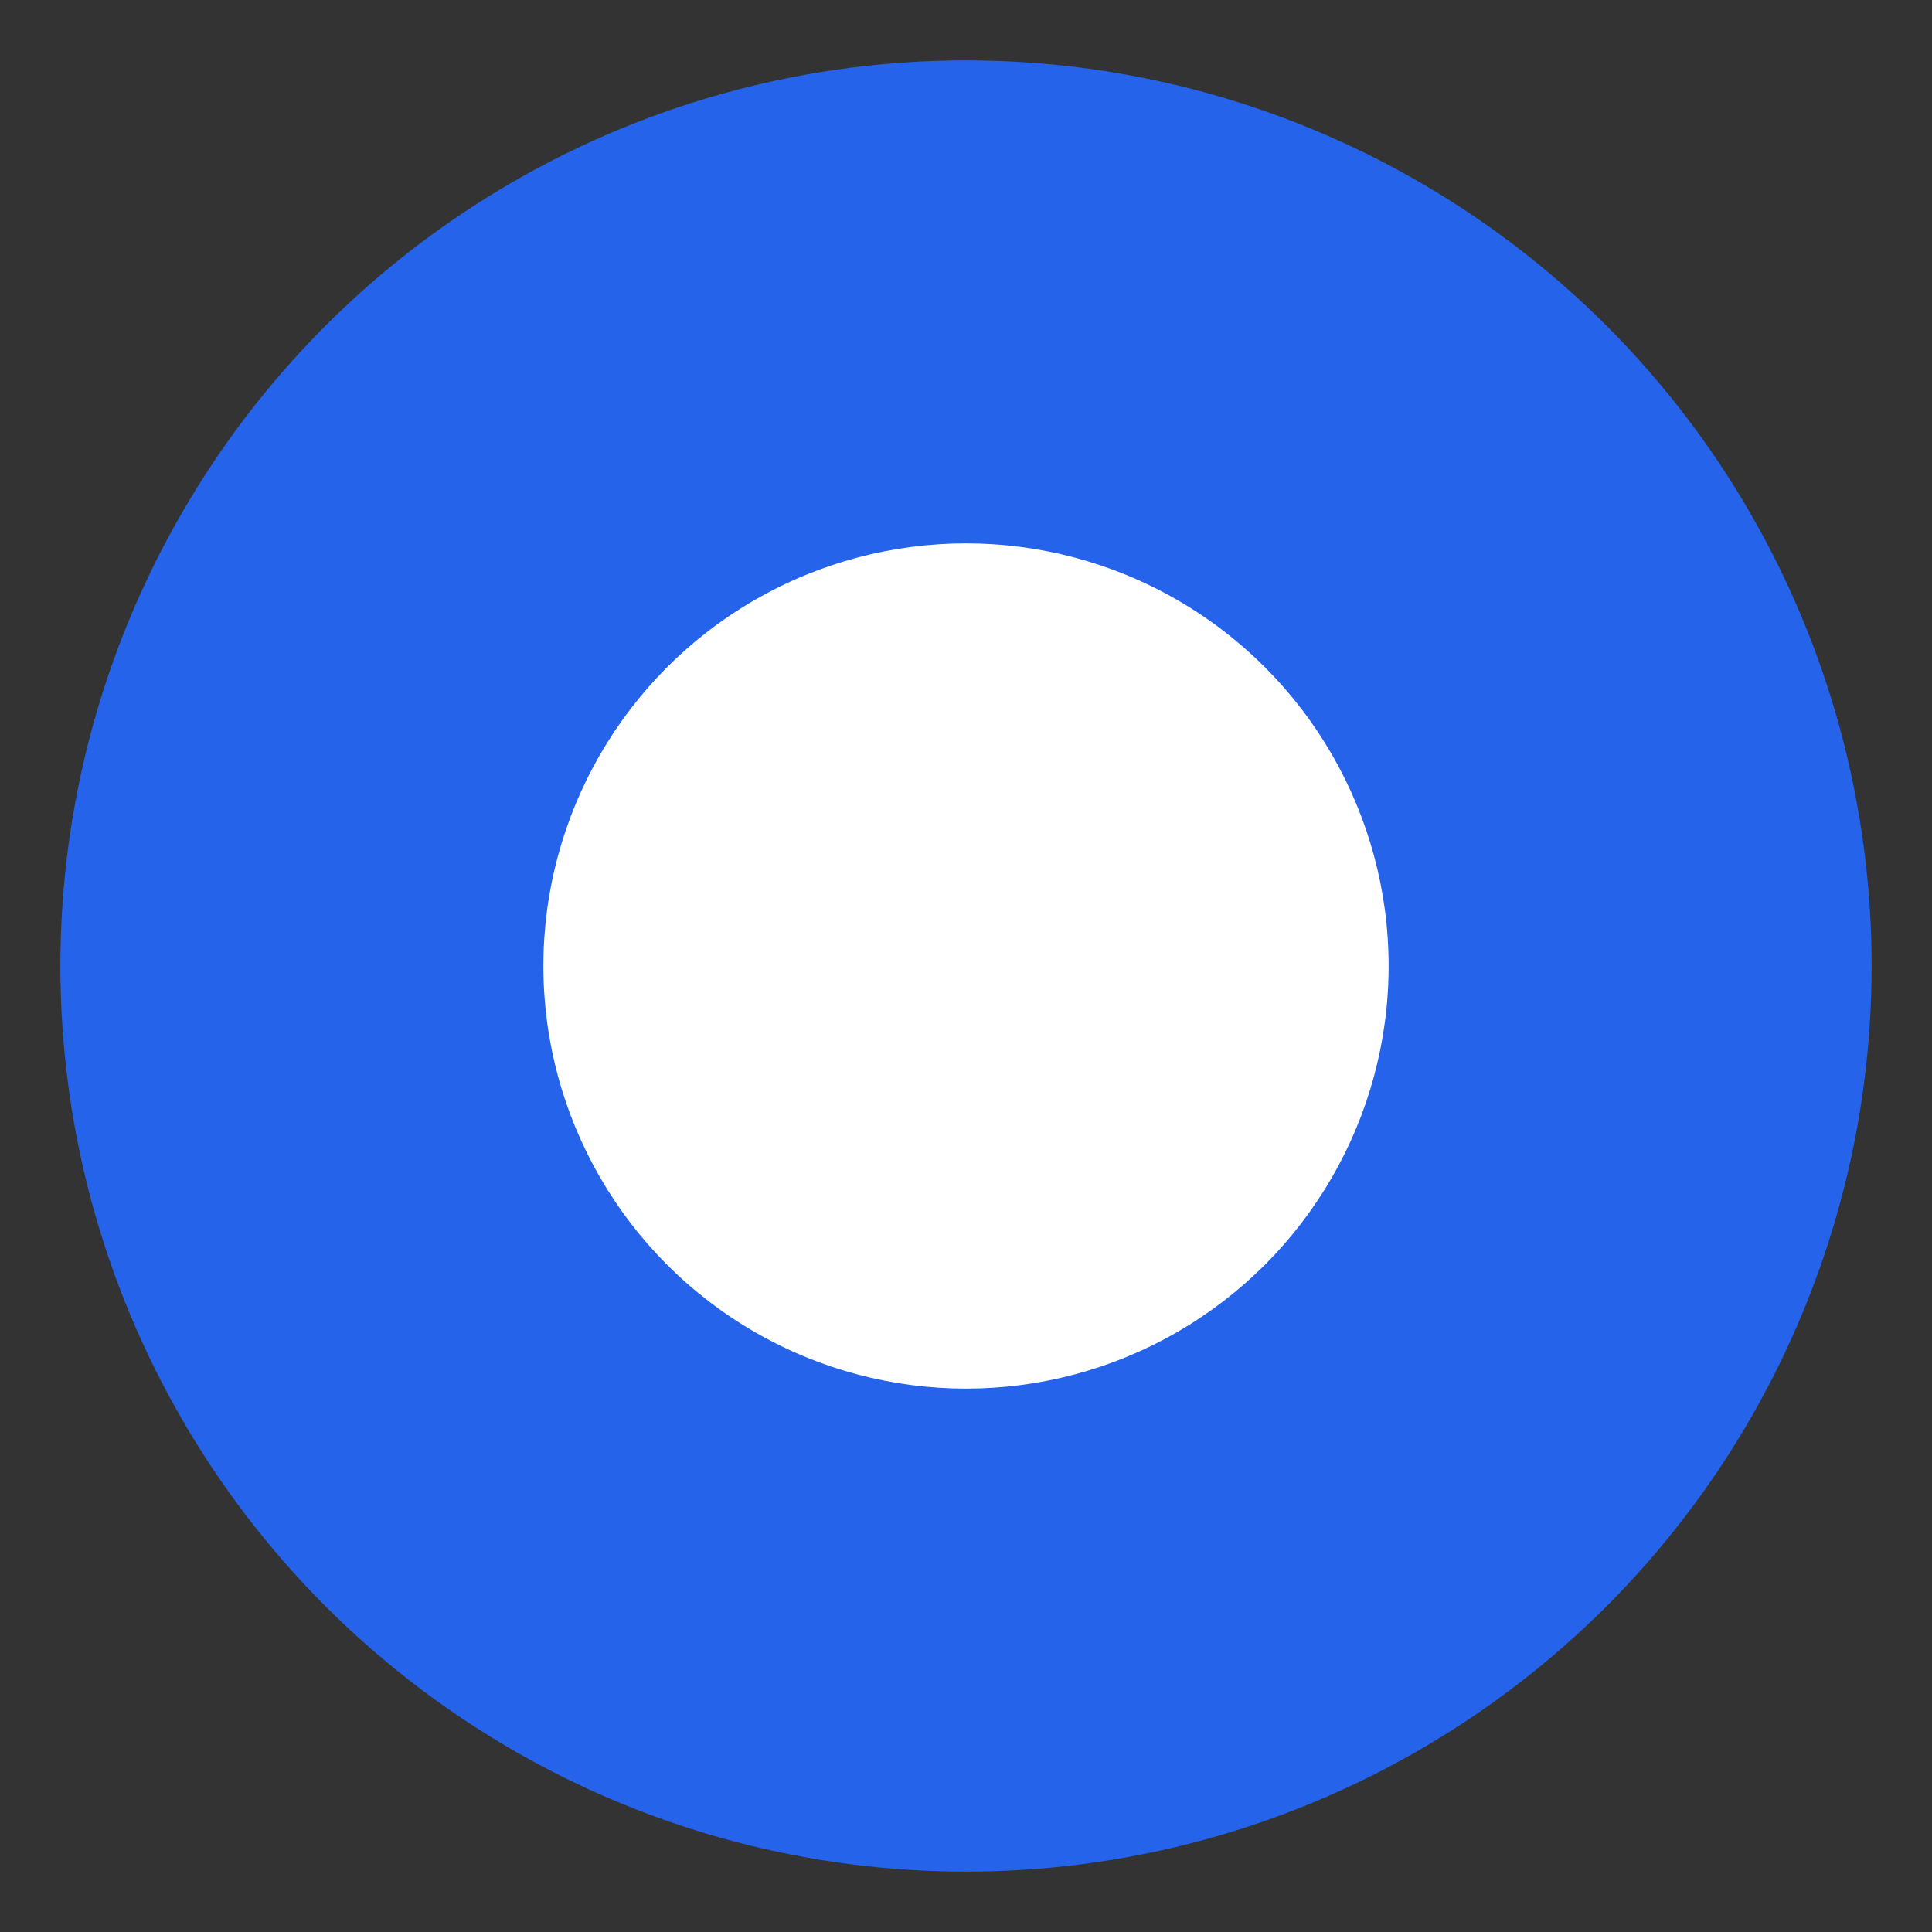 <svg width="32" height="32" viewBox="0 0 32 32" xmlns="http://www.w3.org/2000/svg">
  <rect x="0" y="0" width="32" height="32" fill="#333333" stroke="none"/>
  <!-- Simple favicon with high contrast -->
  <circle cx="16" cy="16" r="15" fill="#2563eb" />
  <circle cx="16" cy="16" r="7" fill="white" />
</svg>